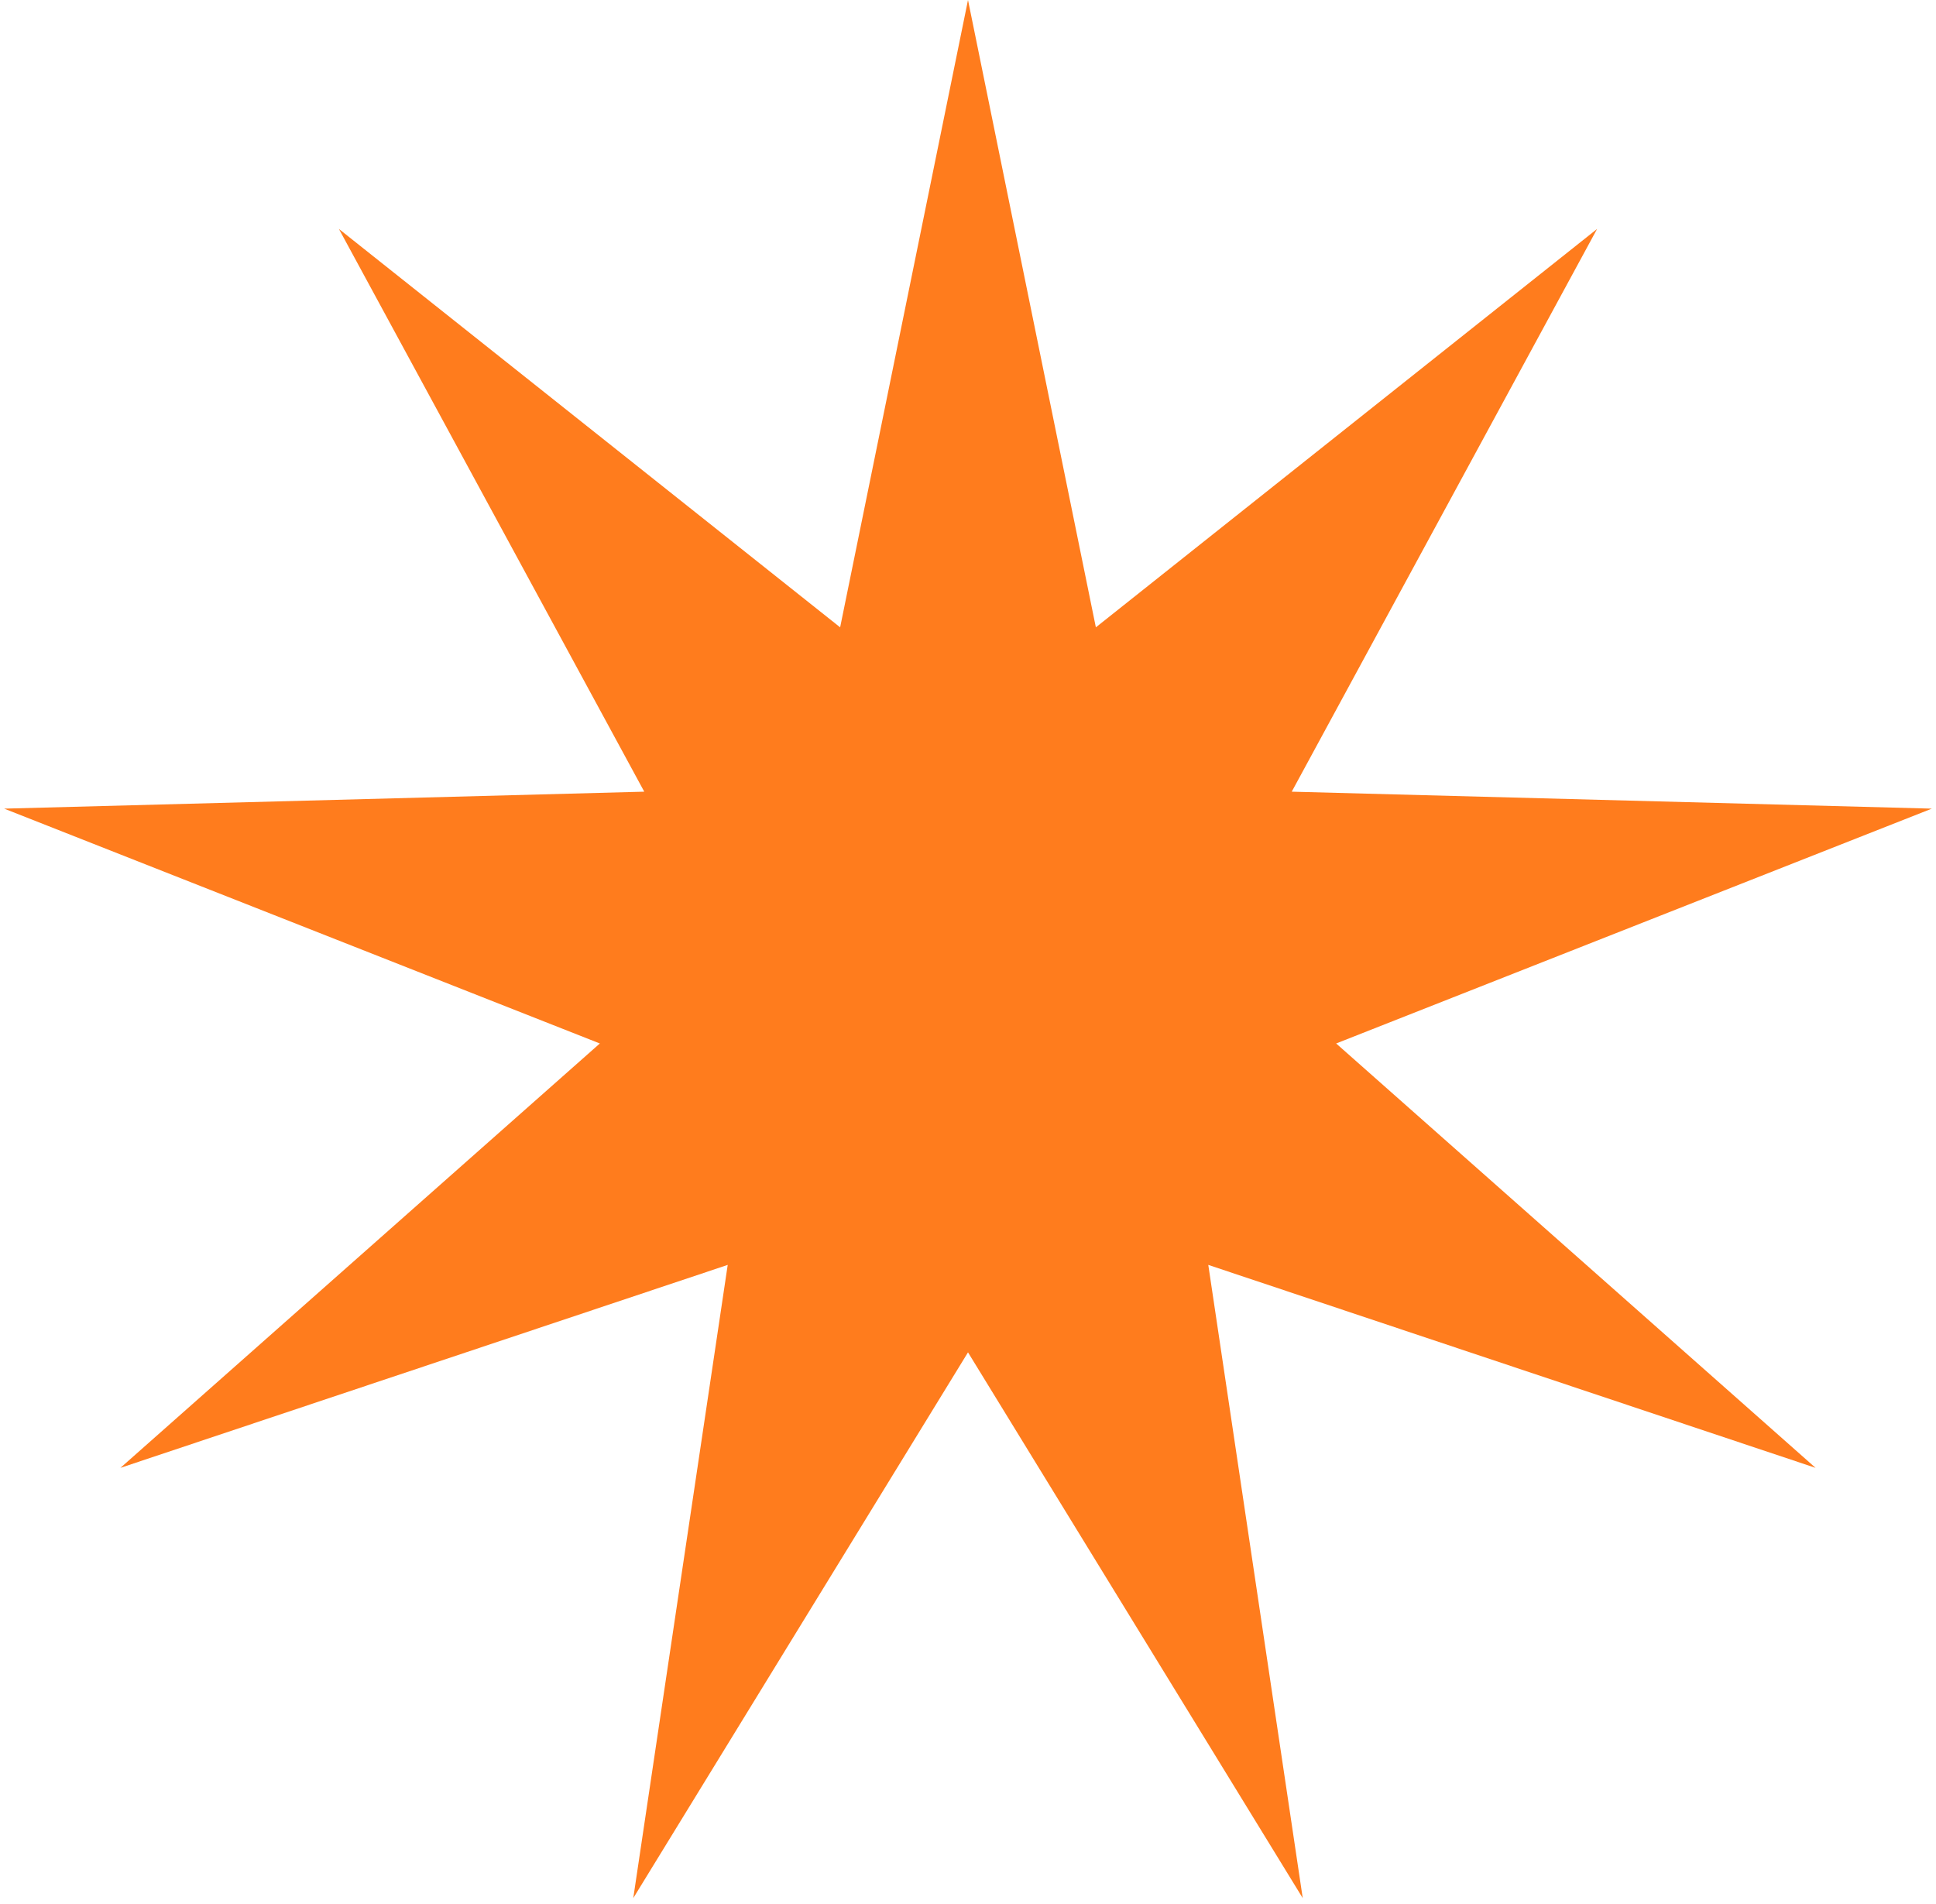 <?xml version="1.0" encoding="UTF-8"?> <svg xmlns="http://www.w3.org/2000/svg" width="181" height="178" viewBox="0 0 181 178" fill="none"> <path d="M90.5 0L102.454 58.658L149.315 21.407L120.767 74.025L180.61 75.611L124.919 97.569L169.741 137.25L112.965 118.273L121.795 177.482L90.5 126.45L59.205 177.482L68.035 118.273L11.259 137.25L56.081 97.569L0.39 75.611L60.233 74.025L31.685 21.407L78.546 58.658L90.5 0Z" fill="#FF7C1D"></path> </svg> 